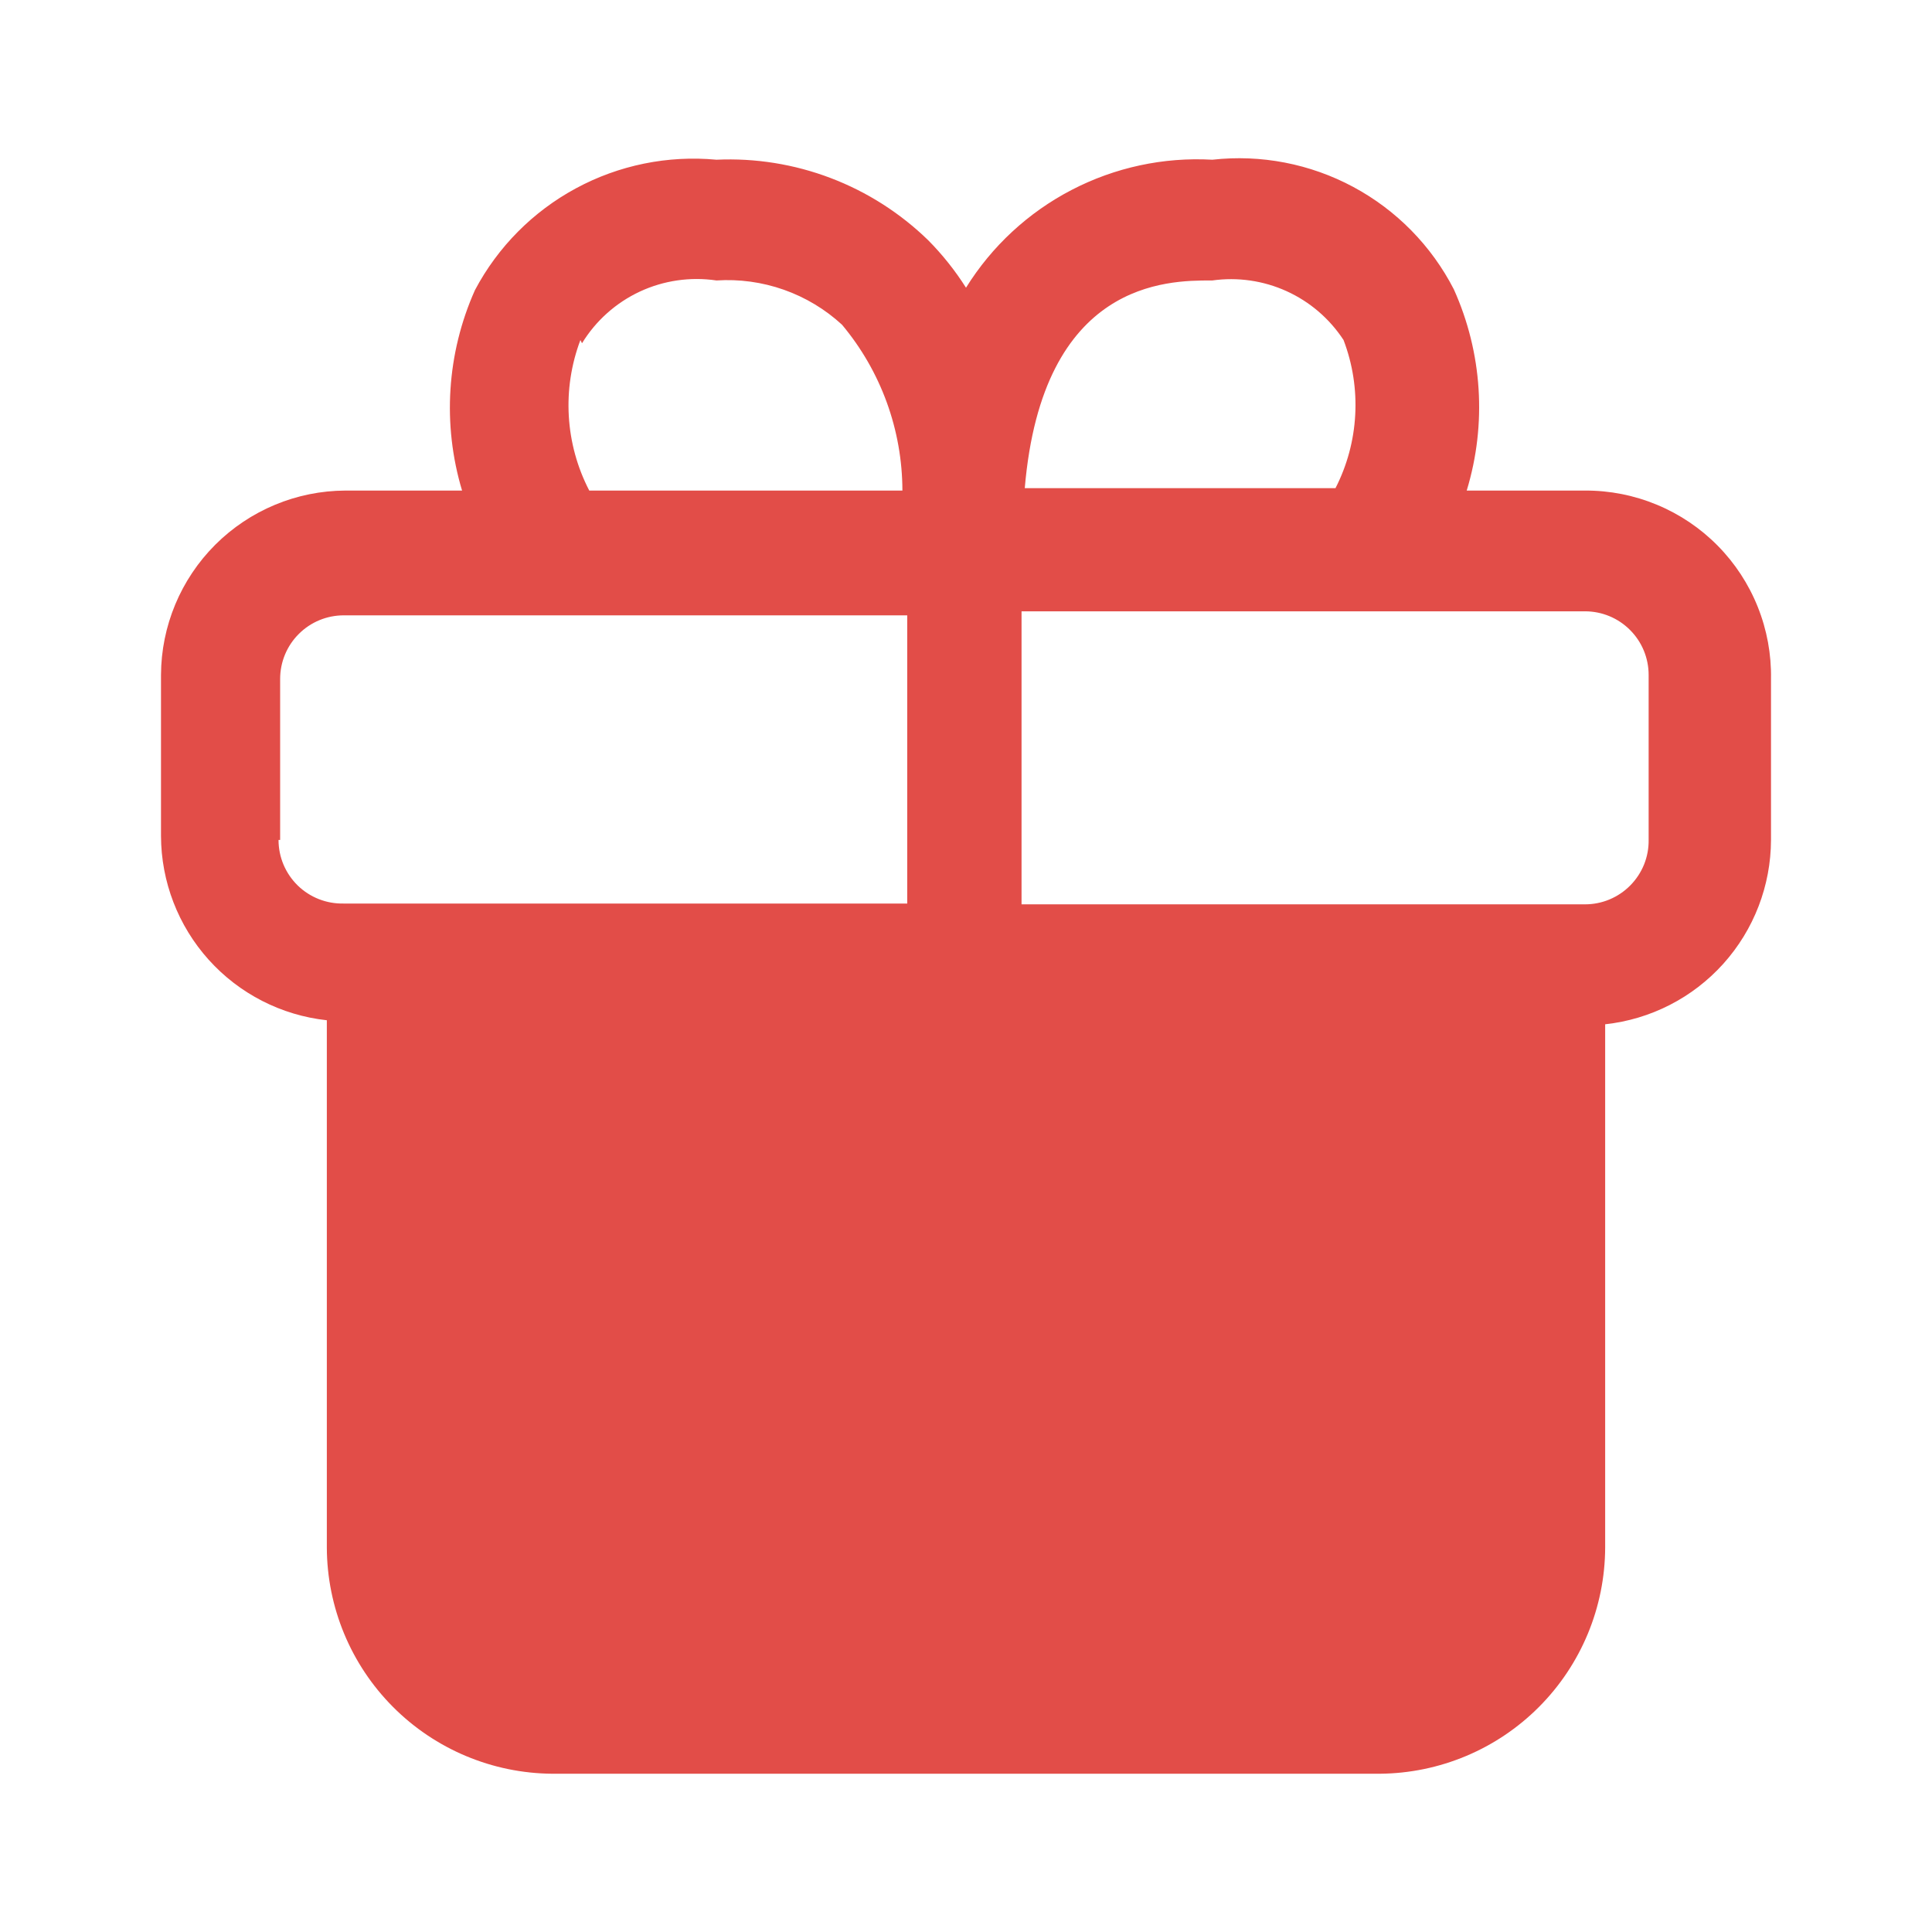 <svg width="48" height="48" viewBox="0 0 48 48" fill="none" xmlns="http://www.w3.org/2000/svg">
<path d="M39.38 12.188H36.44C36.943 10.538 36.829 8.761 36.12 7.188C35.564 6.106 34.693 5.219 33.621 4.644C32.55 4.069 31.329 3.833 30.12 3.968C28.908 3.9 27.701 4.159 26.624 4.719C25.547 5.278 24.641 6.117 24 7.148C23.73 6.722 23.415 6.326 23.06 5.968C22.366 5.293 21.542 4.767 20.637 4.423C19.733 4.079 18.767 3.924 17.8 3.968C16.592 3.855 15.377 4.102 14.309 4.679C13.241 5.255 12.368 6.135 11.8 7.208C11.1 8.776 10.986 10.543 11.48 12.188H8.58C7.367 12.193 6.205 12.678 5.347 13.535C4.489 14.393 4.005 15.555 4 16.768V20.768C4.003 21.904 4.425 23 5.185 23.845C5.945 24.69 6.99 25.225 8.12 25.348V38.448C8.125 39.933 8.716 41.357 9.765 42.409C10.813 43.461 12.235 44.057 13.72 44.068H34.28C35.765 44.057 37.187 43.461 38.235 42.409C39.284 41.357 39.875 39.933 39.88 38.448V25.448C41.01 25.325 42.055 24.79 42.815 23.945C43.575 23.1 43.997 22.005 44 20.868V16.868C44.011 16.256 43.899 15.647 43.671 15.078C43.444 14.51 43.105 13.992 42.674 13.556C42.244 13.12 41.731 12.775 41.165 12.54C40.599 12.305 39.993 12.185 39.38 12.188ZM30.12 6.968C30.748 6.88 31.388 6.972 31.965 7.234C32.542 7.496 33.033 7.917 33.38 8.448C33.606 9.041 33.705 9.675 33.67 10.309C33.636 10.943 33.469 11.563 33.18 12.128H25.46C25.9 6.968 29.02 6.968 30.08 6.968H30.12ZM14.46 8.528C14.802 7.969 15.301 7.523 15.895 7.245C16.489 6.968 17.152 6.872 17.8 6.968C18.367 6.931 18.937 7.009 19.473 7.198C20.009 7.387 20.502 7.683 20.92 8.068C21.887 9.224 22.417 10.681 22.42 12.188H14.64C14.343 11.615 14.17 10.986 14.132 10.341C14.094 9.697 14.192 9.052 14.42 8.448L14.46 8.528ZM6.96 20.868V16.868C6.96 16.449 7.126 16.047 7.423 15.751C7.719 15.454 8.121 15.288 8.54 15.288H22.54V22.448H8.54C8.329 22.453 8.119 22.416 7.923 22.339C7.727 22.262 7.548 22.147 7.397 22C7.246 21.852 7.126 21.676 7.044 21.482C6.962 21.288 6.92 21.079 6.92 20.868H6.96ZM40.96 20.868C40.963 21.077 40.924 21.285 40.846 21.479C40.767 21.673 40.651 21.849 40.504 21.998C40.357 22.147 40.182 22.265 39.989 22.346C39.796 22.427 39.589 22.468 39.38 22.468H25.38V15.188H39.38C39.799 15.188 40.201 15.354 40.497 15.651C40.794 15.947 40.96 16.349 40.96 16.768V20.868Z" fill="#E24D48"/>
</svg>
